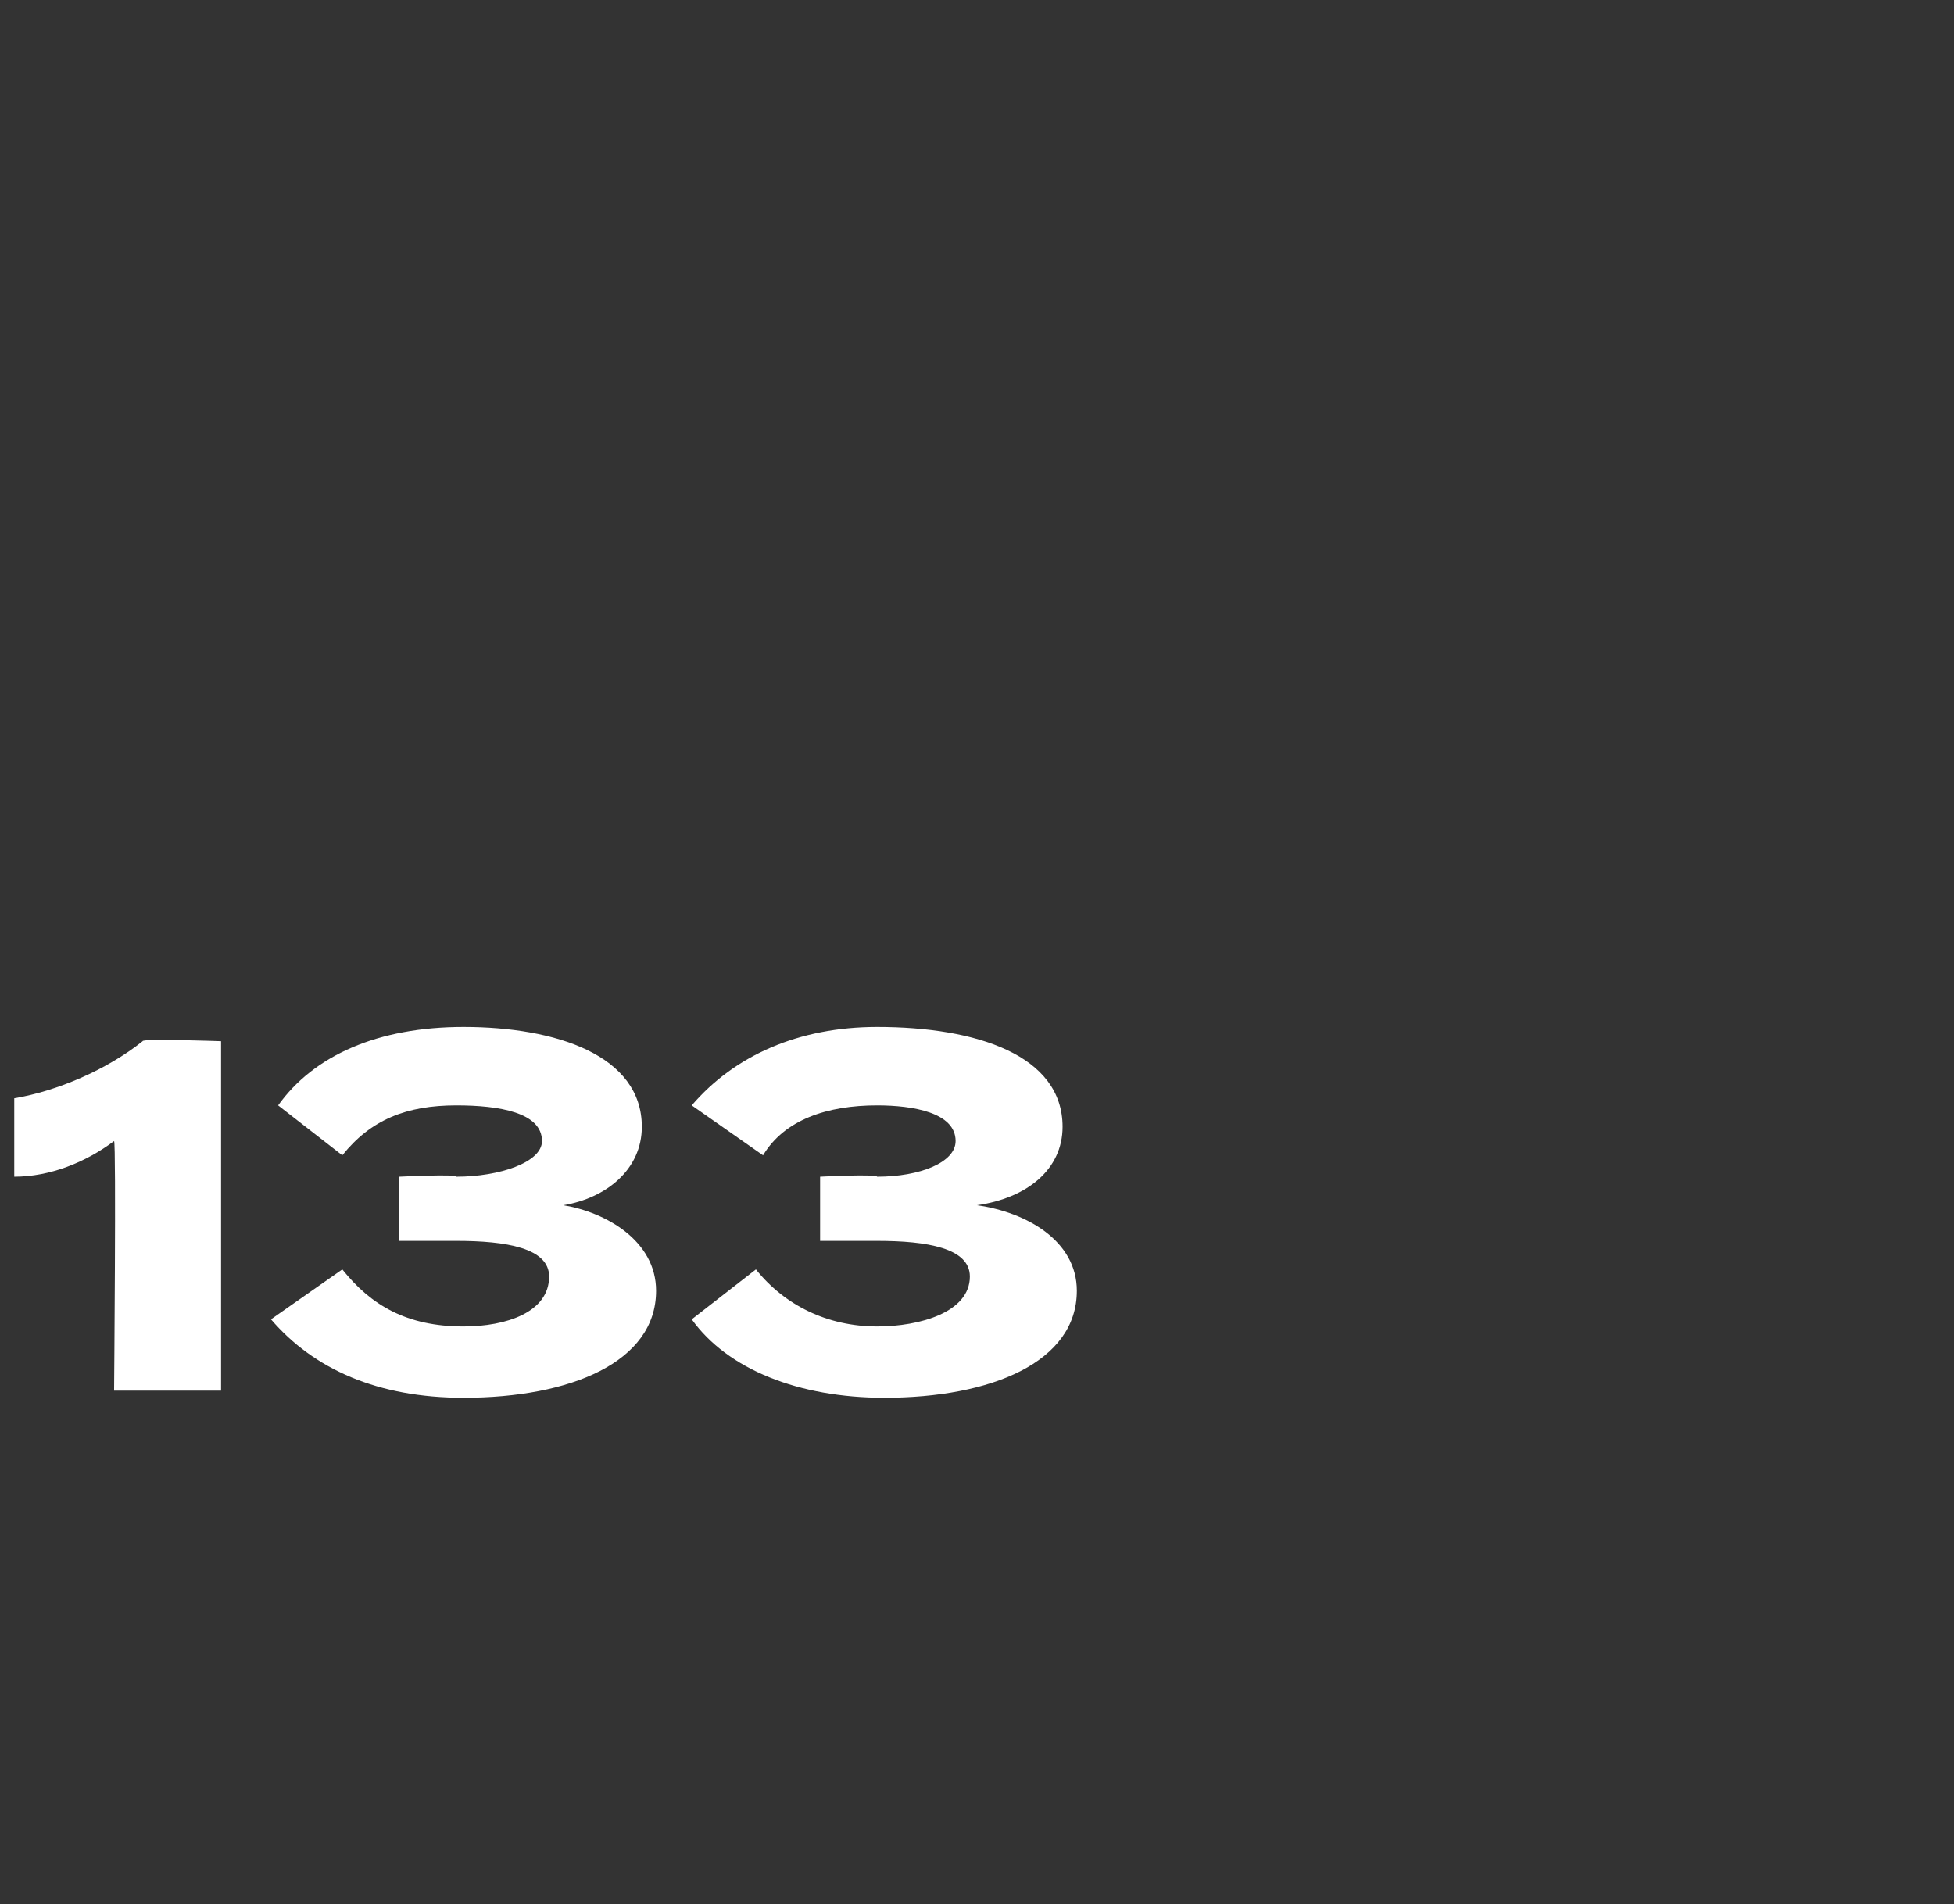 <?xml version="1.0" standalone="no"?><!DOCTYPE svg PUBLIC "-//W3C//DTD SVG 1.1//EN" "http://www.w3.org/Graphics/SVG/1.1/DTD/svg11.dtd"><svg xmlns="http://www.w3.org/2000/svg" version="1.1" width="27.4px" height="26.7px" viewBox="0 -1 27.4 26.7" style="top:-1px"><rect x="0" y="-1" width="27.4" height="26.7" fill="#333333" stroke="none"/><desc>133</desc><defs/><g id="Polygon83308"><path d="m1.6 15c-.4.3-.9.5-1.4.5v-1.1c.6-.1 1.3-.4 1.8-.8c-.02-.04 1.1 0 1.1 0v4.9H1.6s.03-3.46 0-3.5zm4.9 2.6c.6 0 1.2-.2 1.2-.7c0-.4-.6-.5-1.3-.5h-.8v-.9s.81-.04.8 0c.6 0 1.2-.2 1.2-.5c0-.4-.6-.5-1.2-.5c-.7 0-1.2.2-1.6.7l-.9-.7c.5-.7 1.4-1.1 2.6-1.1c1.3 0 2.5.4 2.5 1.4c0 .6-.5 1-1.1 1.1c.6.1 1.3.5 1.3 1.2c0 1-1.2 1.5-2.7 1.5c-1.2 0-2.1-.4-2.7-1.1l1-.7c.4.5.9.8 1.7.8zm5.8 0c.6 0 1.3-.2 1.3-.7c0-.4-.6-.5-1.3-.5h-.8v-.9s.78-.04.8 0c.6 0 1.1-.2 1.1-.5c0-.4-.6-.5-1.1-.5c-.7 0-1.3.2-1.6.7l-1-.7c.6-.7 1.5-1.1 2.6-1.1c1.4 0 2.6.4 2.6 1.4c0 .6-.5 1-1.2 1.1c.7.1 1.4.5 1.4 1.2c0 1-1.2 1.5-2.7 1.5c-1.2 0-2.2-.4-2.7-1.1l.9-.7c.4.5 1 .8 1.7.8z" stroke="none" fill="#fff"/></g></svg>